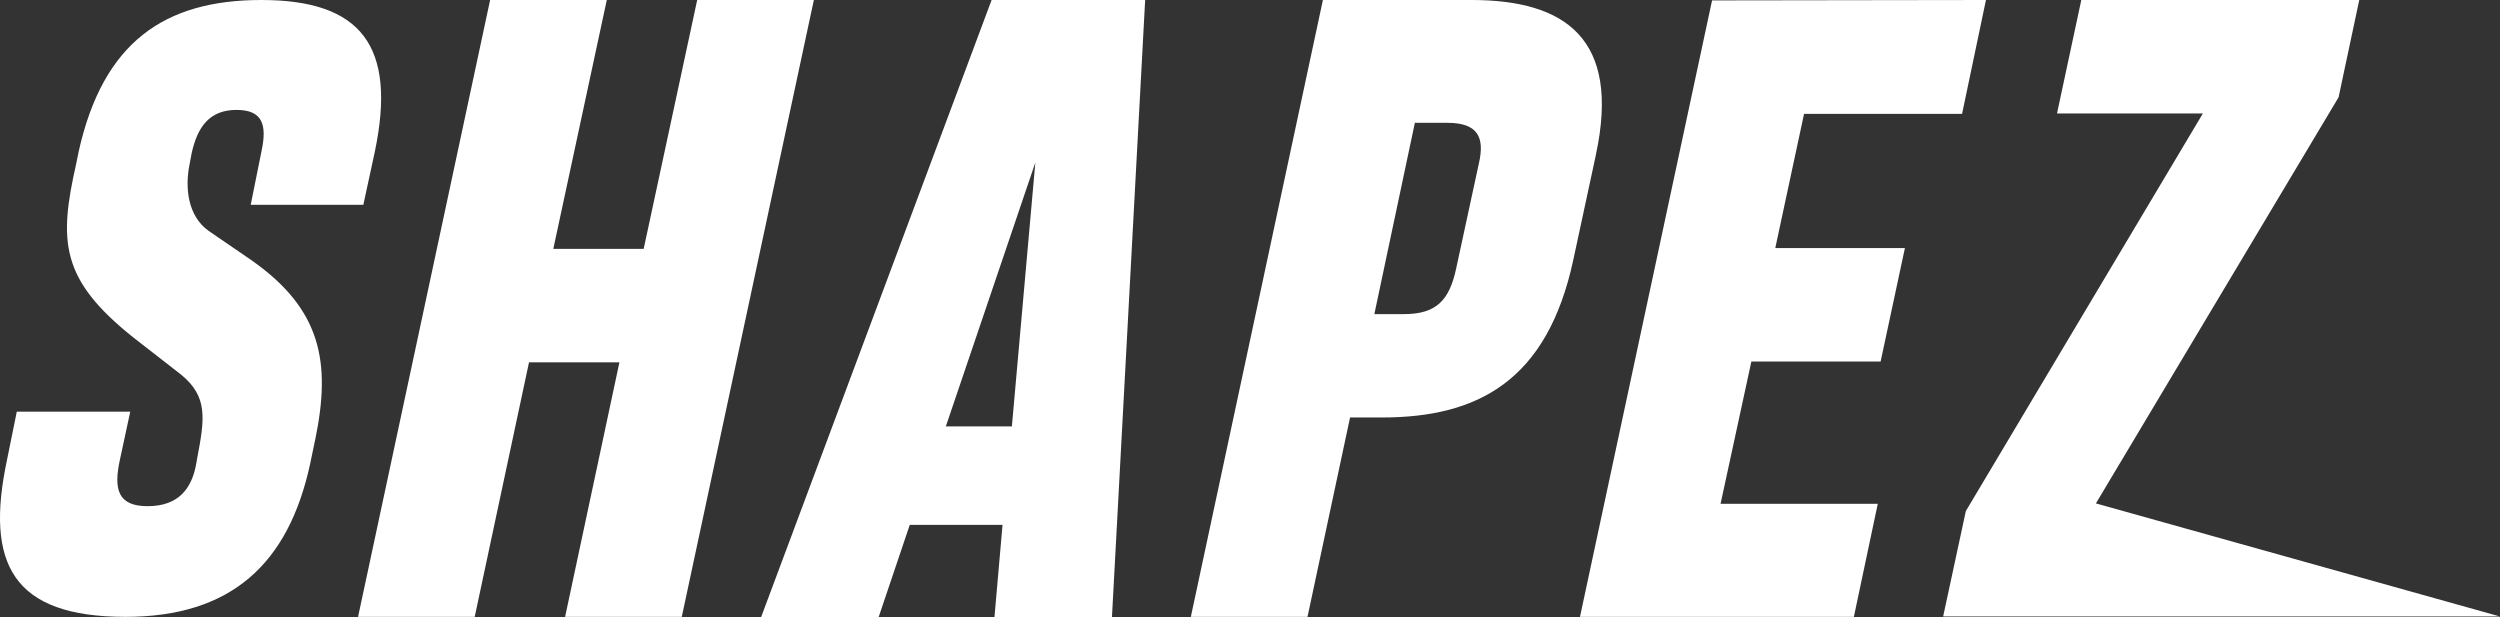 <svg width="81" height="20" xmlns="http://www.w3.org/2000/svg"><rect width="100%" height="100%" fill="#333333" stroke="none"/><path d="M10.215 14.23l-.165.792c-.702 3.254-2.565 4.964-5.984 4.964-3.65 0-4.555-1.71-3.84-5.08l.318-1.569H4.22l-.332 1.544c-.217.983-.064 1.519.893 1.519 1.008 0 1.442-.574 1.582-1.404l.026-.153c.242-1.264.357-1.991-.523-2.706l-1.557-1.212C1.961 9.049 1.897 7.823 2.471 5.296l.077-.382C3.338 1.366 5.328 0 8.468 0c3.215 0 4.401 1.468 3.674 4.926l-.37 1.71H8.123l.357-1.773c.166-.804.039-1.302-.816-1.302-.868 0-1.263.536-1.455 1.404l-.064.344c-.165.792-.05 1.698.613 2.17l1.378.944c2.284 1.596 2.59 3.319 2.08 5.807zm5.166 5.757h-3.78L15.88 0h3.78l-1.733 8.063h2.928L22.589 0h3.78l-4.28 19.987h-3.78l1.76-8.247H17.14l-1.76 8.247zM28.465 20h-3.807l7.47-20h4.975l-1.076 20H32.22l.262-2.994h-3.006L28.466 20zm2.18-6.185h2.14l.76-8.55-2.9 8.55zM51.71 5.003l-.735 3.415c-.84 3.913-3.085 5.108-6.196 5.108h-1.037l-1.379 6.46h-3.78L42.862 0h4.817c3.046 0 4.831 1.26 4.03 5.003zm-4.529 3.69l.735-3.4c.197-.854-.04-1.314-1.024-1.314h-1.05l-1.313 6.198h.959c1.037 0 1.47-.433 1.693-1.484zm12.884 11.294h-8.874L55.471.013 64.345 0l-.774 3.69h-5.12l-.932 4.347h4.2l-.787 3.677h-4.188l-.998 4.609h5.094l-.775 3.664zm12.135-.013h-9.242l.735-3.415 7.68-12.882h-4.726L67.434 0h9.006l-.67 3.152-7.863 13.158L81 19.974h-8.8z" fill="#FFF" fill-rule="evenodd"/></svg>